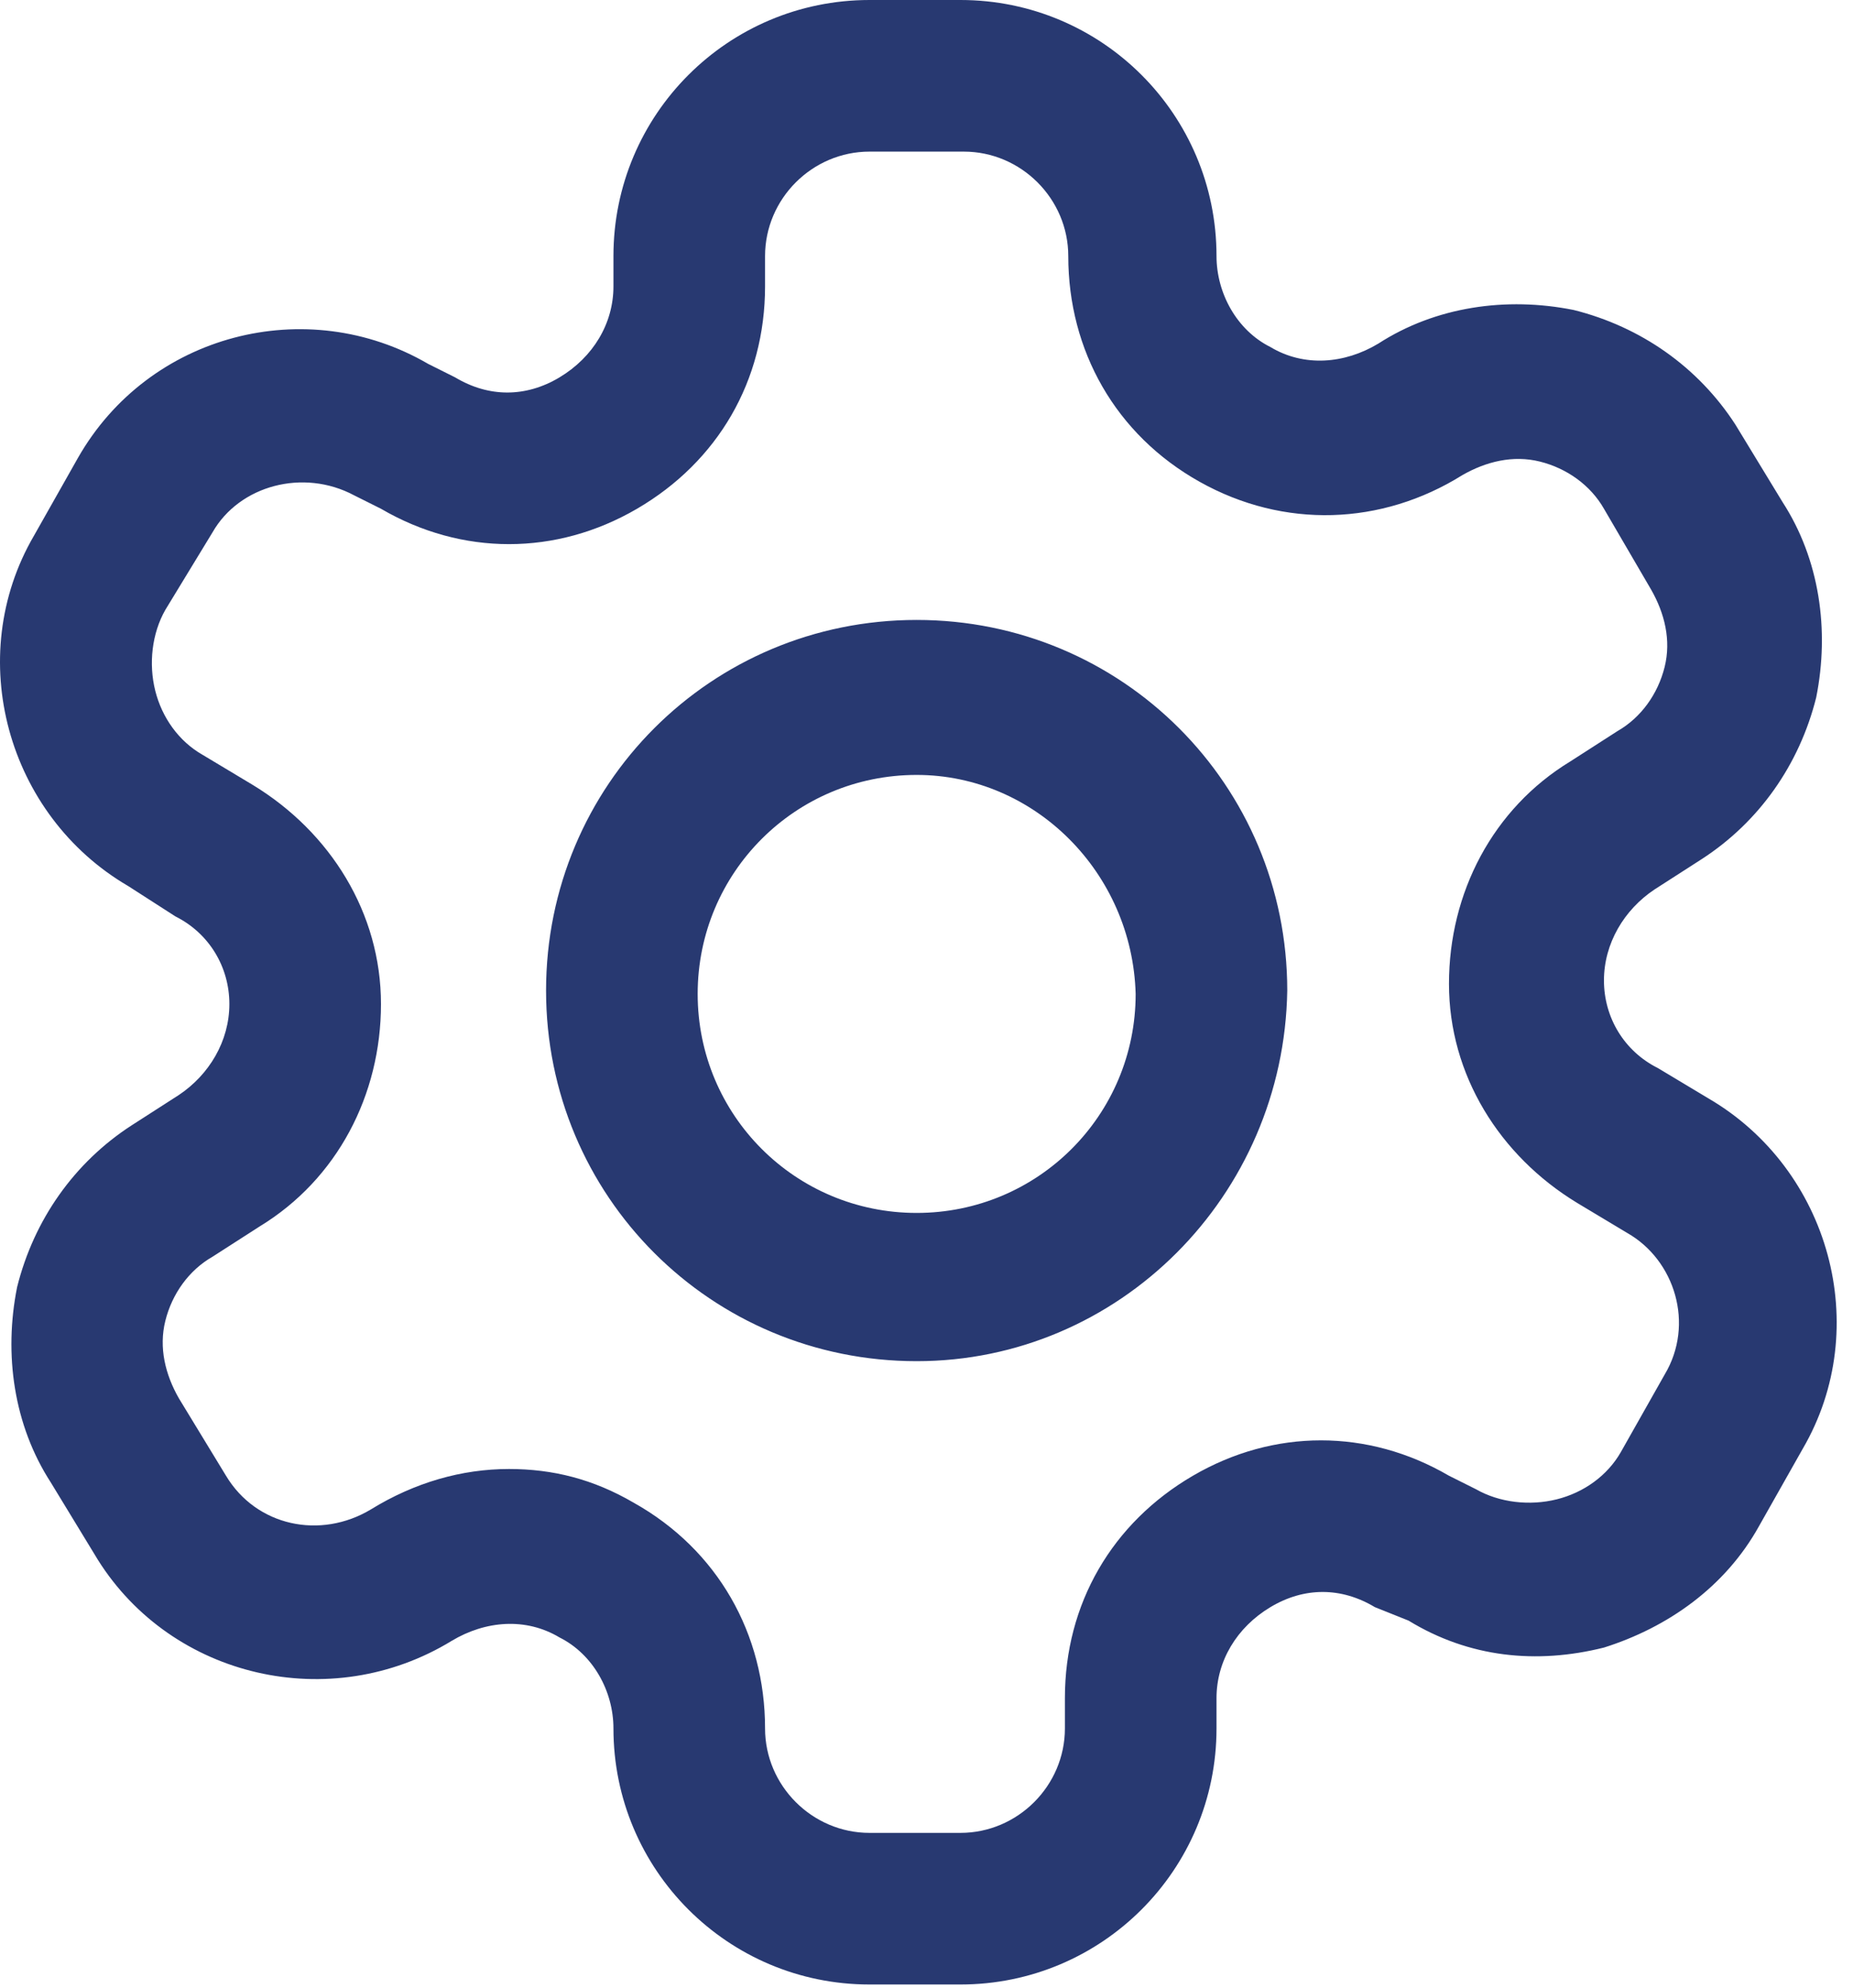 <svg width="55" height="59" viewBox="0 0 55 59" fill="none" xmlns="http://www.w3.org/2000/svg">
<path d="M28.508 58.9H25.808C21.608 58.9 18.208 55.5 18.208 51.3C18.208 50.2 17.608 49.1 16.608 48.6C15.608 48 14.408 48.1 13.408 48.7C9.808 50.9 5.108 49.8 2.908 46.3L1.508 44C0.408 42.3 0.108 40.2 0.508 38.2C1.008 36.2 2.208 34.5 3.908 33.4L5.308 32.5C6.208 31.9 6.808 30.9 6.808 29.8C6.808 28.7 6.208 27.7 5.208 27.2L3.808 26.3C0.208 24.2 -1.092 19.5 1.008 15.9L2.308 13.6C4.408 9.9 9.108 8.7 12.708 10.8L13.508 11.2C14.508 11.8 15.608 11.8 16.608 11.2C17.608 10.6 18.208 9.6 18.208 8.5V7.6C18.208 3.4 21.608 0 25.808 0H28.508C32.708 0 36.108 3.4 36.108 7.6C36.108 8.7 36.708 9.8 37.708 10.3C38.708 10.9 39.908 10.8 40.908 10.2C42.608 9.1 44.708 8.8 46.708 9.2C48.708 9.7 50.408 10.9 51.508 12.6L52.908 14.9C54.008 16.6 54.308 18.7 53.908 20.7C53.408 22.7 52.208 24.4 50.508 25.5L49.108 26.4C48.208 27 47.608 28 47.608 29.1C47.608 30.2 48.208 31.2 49.208 31.7L50.708 32.6C54.308 34.7 55.608 39.4 53.508 43L52.208 45.3C51.208 47.1 49.508 48.3 47.608 48.9C45.608 49.4 43.608 49.2 41.808 48.1L40.808 47.7C39.808 47.1 38.708 47.1 37.708 47.7C36.708 48.3 36.108 49.3 36.108 50.4V51.3C36.108 55.5 32.708 58.9 28.508 58.9ZM15.108 43.6C16.408 43.6 17.608 43.9 18.808 44.6C21.308 46 22.708 48.5 22.708 51.3C22.708 53 24.108 54.4 25.808 54.4H28.508C30.208 54.4 31.608 53 31.608 51.3V50.4C31.608 47.6 33.008 45.2 35.408 43.8C37.808 42.4 40.608 42.4 43.008 43.8L43.808 44.2C44.508 44.6 45.408 44.7 46.208 44.5C47.008 44.3 47.708 43.8 48.108 43.1L49.408 40.8C50.308 39.3 49.708 37.4 48.308 36.6L46.808 35.7C44.508 34.3 43.008 31.9 43.008 29.2C43.008 26.5 44.308 24 46.608 22.6L48.008 21.7C48.708 21.3 49.208 20.6 49.408 19.8C49.608 19 49.408 18.2 49.008 17.5L47.608 15.1C47.208 14.4 46.508 13.9 45.708 13.7C44.908 13.5 44.108 13.7 43.408 14.1C41.008 15.6 38.108 15.7 35.608 14.3C33.108 12.9 31.708 10.4 31.708 7.6C31.708 5.9 30.308 4.5 28.608 4.5H25.808C24.108 4.5 22.708 5.9 22.708 7.6V8.5C22.708 11.3 21.308 13.7 18.908 15.1C16.508 16.5 13.708 16.5 11.308 15.1L10.508 14.7C9.008 13.9 7.108 14.4 6.308 15.8L4.908 18.1C4.508 18.8 4.408 19.7 4.608 20.5C4.808 21.3 5.308 22 6.008 22.4L7.508 23.3C9.808 24.7 11.308 27.1 11.308 29.8C11.308 32.5 10.008 35 7.708 36.4L6.308 37.3C5.608 37.7 5.108 38.4 4.908 39.2C4.708 40 4.908 40.8 5.308 41.5L6.708 43.8C7.608 45.3 9.508 45.7 11.008 44.8C12.308 44 13.708 43.6 15.108 43.6ZM27.208 40.4C21.108 40.4 16.208 35.5 16.208 29.4C16.208 23.3 21.108 18.4 27.208 18.4C33.308 18.4 38.208 23.3 38.208 29.4C38.108 35.5 33.208 40.4 27.208 40.4ZM27.208 23C23.608 23 20.708 25.9 20.708 29.5C20.708 33.1 23.608 36 27.208 36C30.808 36 33.708 33.1 33.708 29.5C33.608 25.9 30.708 23 27.208 23Z" fill="#283971"/>
</svg>
